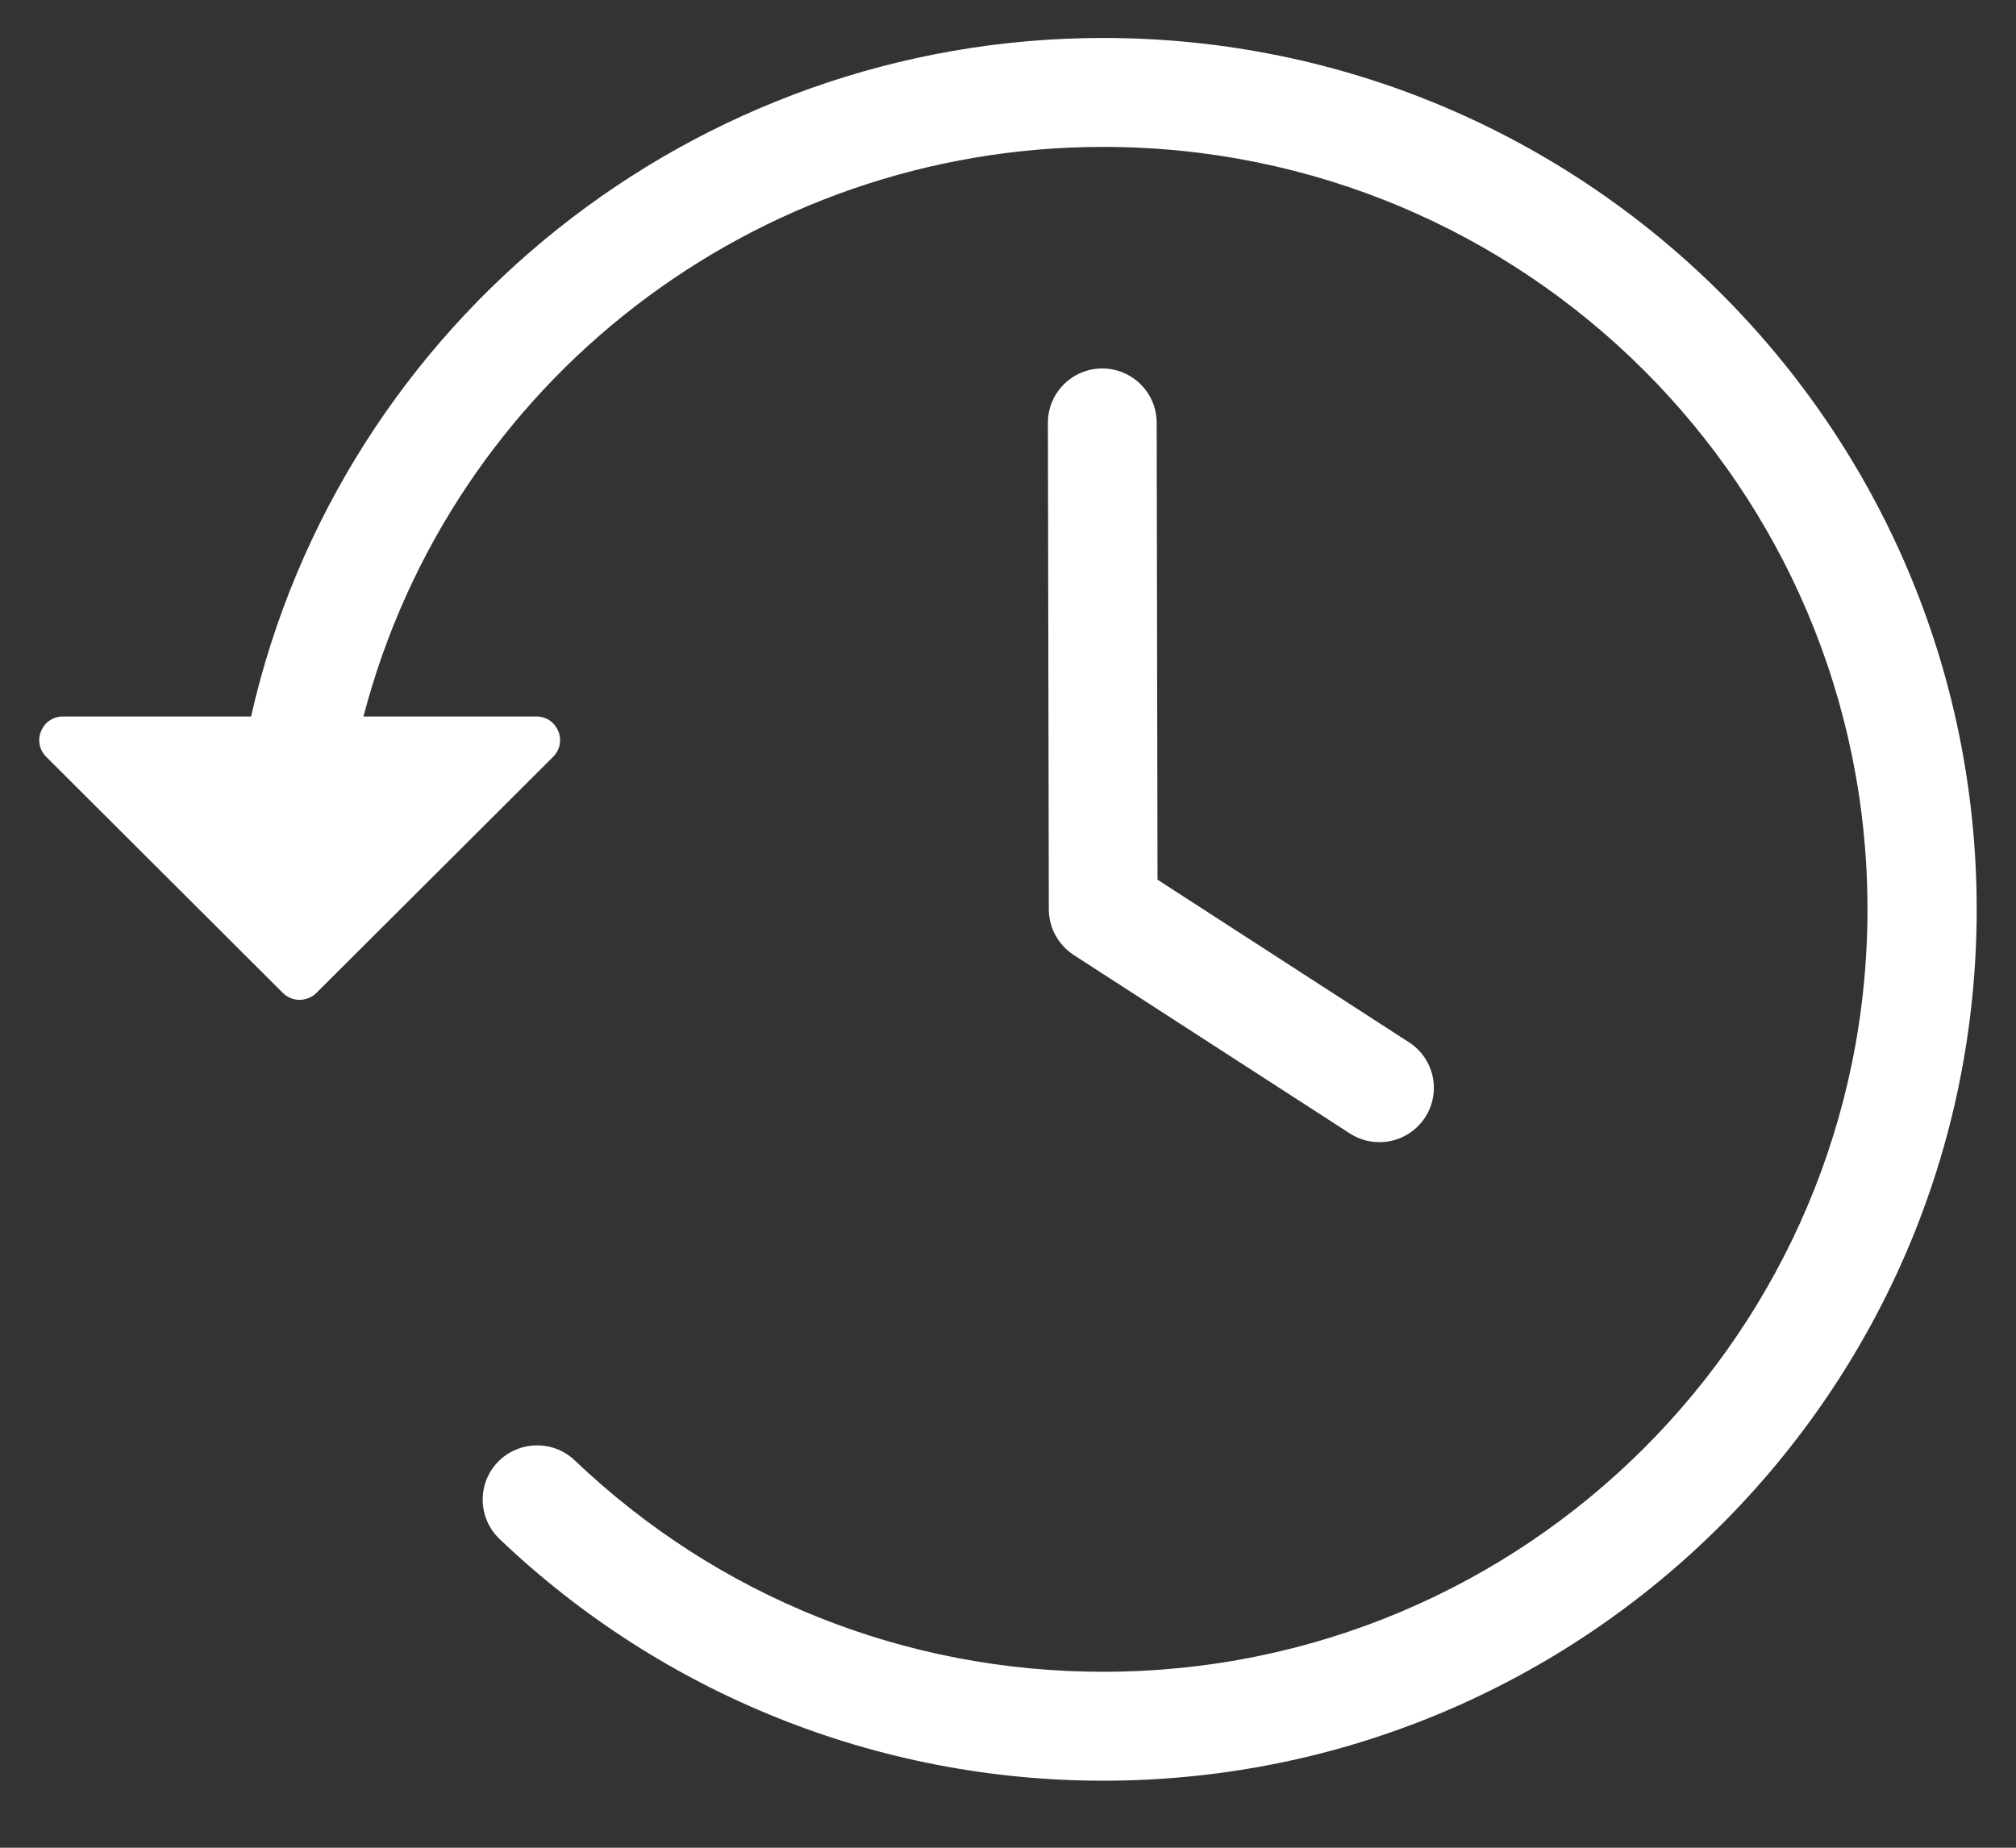 <svg width="24" height="22" viewBox="0 0 24 22" fill="none" xmlns="http://www.w3.org/2000/svg">
<rect x="0" y="0" width="24" height="22" fill="#333333" stroke="none"/>
<path d="M2.989 8.53C4.059 3.82 8.276 0.452 13.133 0.452C18.875 0.452 23.532 5.099 23.532 10.827C23.532 16.552 18.873 21.202 13.133 21.202C10.452 21.202 7.885 20.172 5.948 18.325C5.689 18.079 5.678 17.669 5.924 17.41C6.171 17.152 6.582 17.141 6.841 17.387C8.545 19.012 10.775 19.905 13.133 19.905C18.16 19.905 22.232 15.842 22.232 10.827C22.232 5.81 18.162 1.749 13.133 1.749C8.986 1.749 5.368 4.541 4.327 8.531H6.385C6.637 8.531 6.762 8.832 6.585 9.011L3.767 11.822C3.656 11.932 3.477 11.932 3.367 11.822L0.55 9.011C0.373 8.833 0.498 8.531 0.75 8.531H2.989L2.989 8.53Z" fill="white"/>
<path d="M12.475 5.033C12.475 4.677 12.765 4.387 13.122 4.387C13.479 4.387 13.77 4.677 13.77 5.033L13.78 10.474L16.775 12.411C17.075 12.605 17.16 13.006 16.965 13.305C16.77 13.604 16.369 13.689 16.069 13.495L12.78 11.369C12.604 11.253 12.486 11.053 12.486 10.826L12.475 5.033Z" fill="white"/>
</svg>
